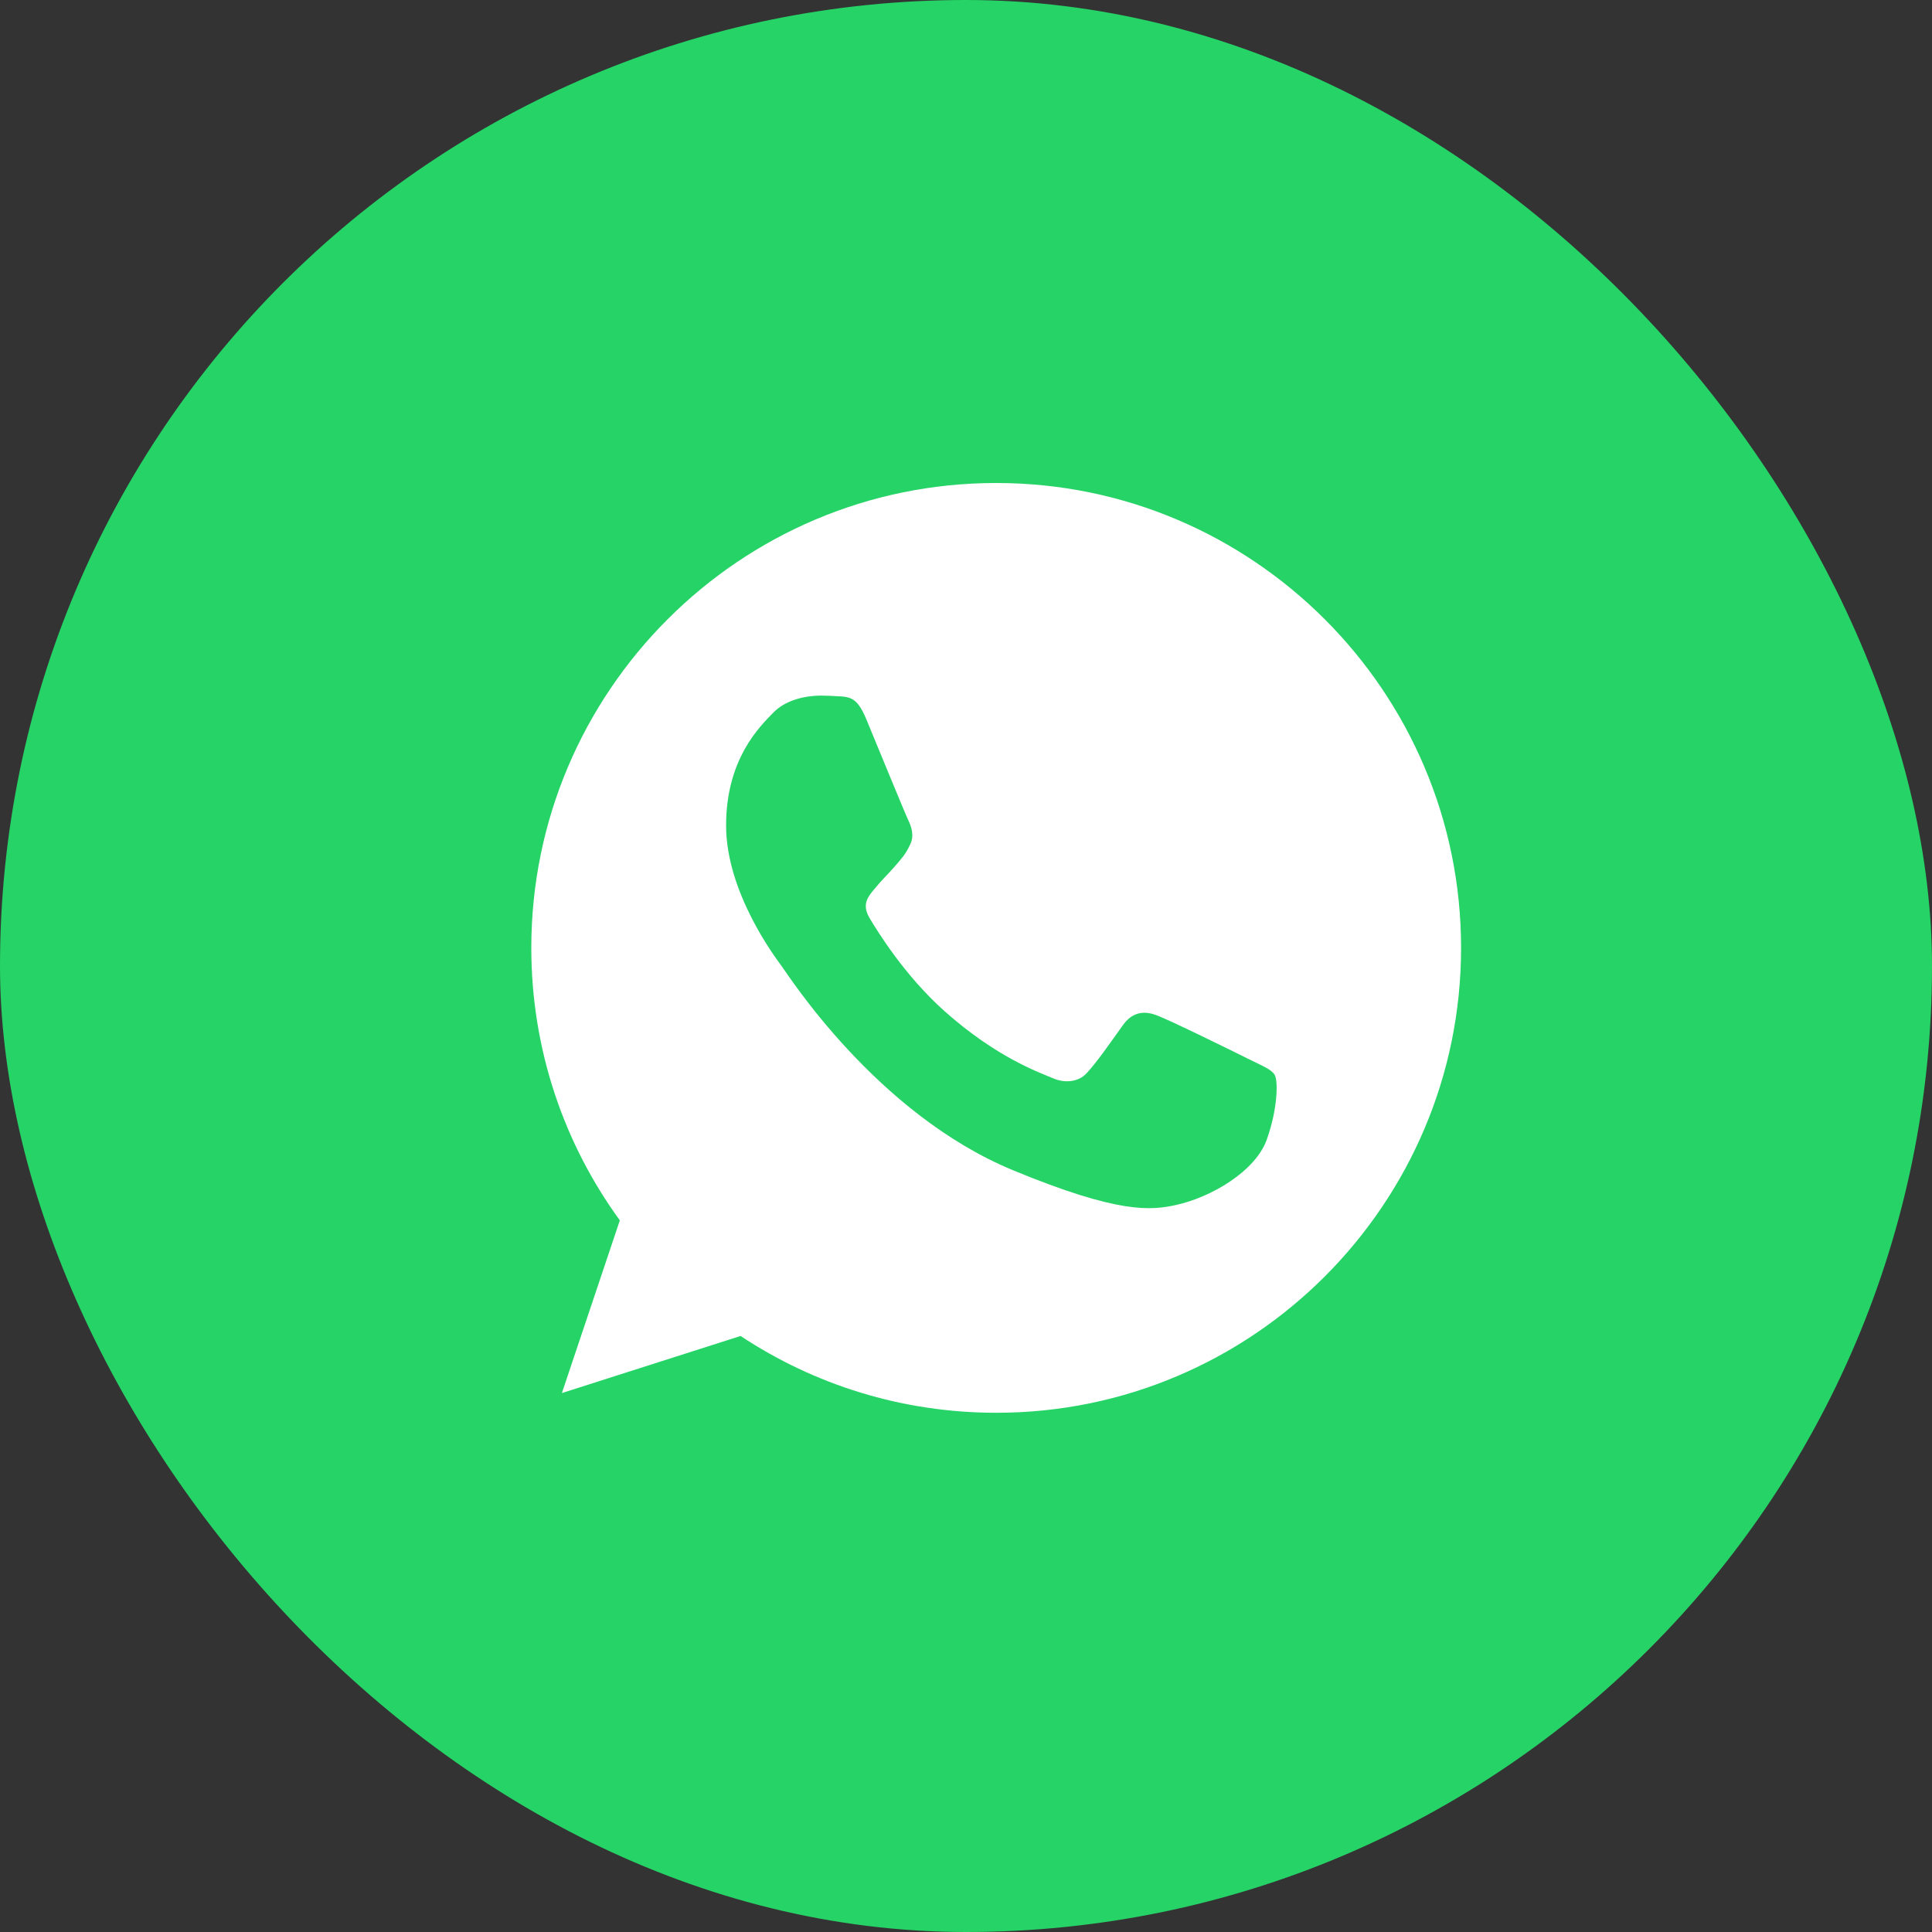 <svg width="40" height="40" viewBox="0 0 40 40" fill="none" xmlns="http://www.w3.org/2000/svg">
<rect x="0" y="0" width="40" height="40" fill="#333333" stroke="none"/>
<rect width="40" height="40" rx="20" fill="#25D366"/>
<path fill-rule="evenodd" clip-rule="evenodd" d="M17.935 14.889C17.749 14.442 17.607 14.425 17.324 14.414C17.228 14.408 17.121 14.402 17.002 14.402C16.634 14.402 16.25 14.51 16.017 14.748C15.735 15.036 15.033 15.71 15.033 17.09C15.033 18.471 16.04 19.806 16.176 19.993C16.317 20.18 18.139 23.054 20.967 24.226C23.179 25.142 23.835 25.057 24.339 24.95C25.074 24.792 25.996 24.248 26.228 23.592C26.46 22.936 26.46 22.375 26.392 22.256C26.324 22.138 26.138 22.07 25.855 21.928C25.572 21.787 24.197 21.108 23.937 21.017C23.683 20.921 23.439 20.955 23.247 21.227C22.976 21.606 22.71 21.991 22.495 22.223C22.325 22.404 22.048 22.427 21.816 22.33C21.505 22.2 20.634 21.894 19.559 20.938C18.727 20.197 18.162 19.275 17.998 18.998C17.834 18.715 17.981 18.55 18.111 18.398C18.252 18.222 18.388 18.098 18.529 17.934C18.671 17.77 18.75 17.685 18.84 17.492C18.937 17.306 18.869 17.113 18.801 16.972C18.733 16.83 18.167 15.449 17.935 14.889ZM20.622 10C15.316 10 11 14.317 11 19.625C11 21.73 11.679 23.682 12.833 25.266L11.633 28.842L15.333 27.66C16.855 28.667 18.671 29.25 20.628 29.25C25.934 29.25 30.25 24.932 30.25 19.625C30.25 14.318 25.934 10 20.628 10H20.622V10H20.622Z" fill="white"/>
</svg>
